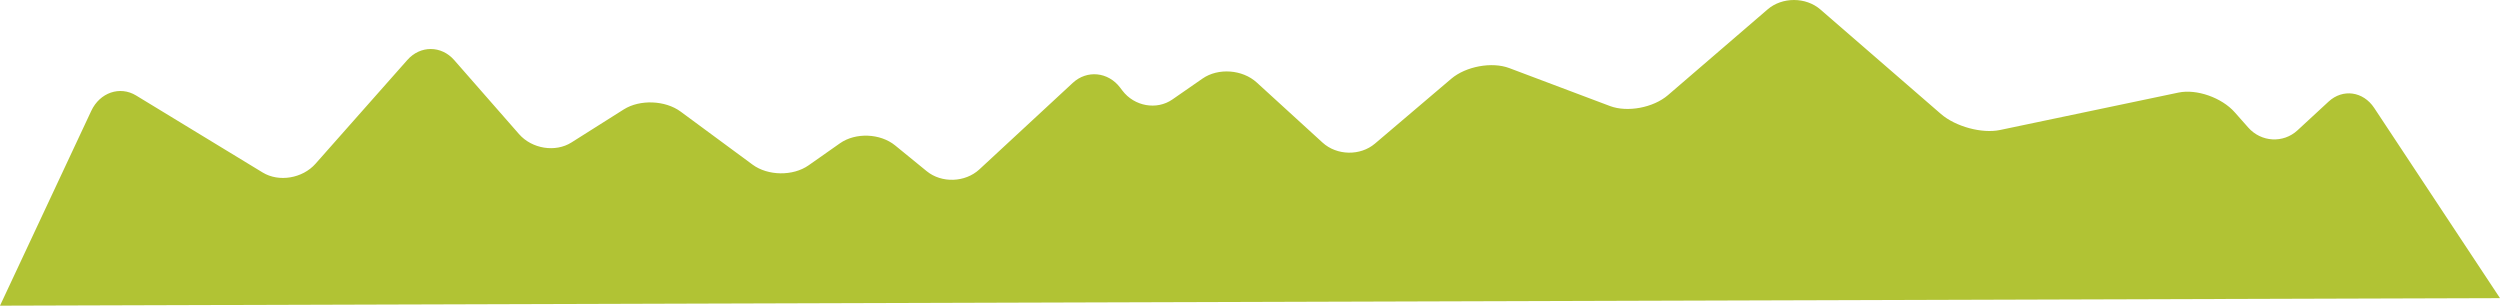<?xml version="1.0" encoding="utf-8"?>
<!-- Generator: Adobe Illustrator 15.1.0, SVG Export Plug-In . SVG Version: 6.00 Build 0)  -->
<!DOCTYPE svg PUBLIC "-//W3C//DTD SVG 1.1//EN" "http://www.w3.org/Graphics/SVG/1.1/DTD/svg11.dtd">
<svg version="1.1" id="Layer_1" xmlns="http://www.w3.org/2000/svg" xmlns:xlink="http://www.w3.org/1999/xlink" x="0px" y="0px"
	 width="782.324px" height="95.653px" viewBox="0 0 782.324 95.653" enable-background="new 0 0 782.324 95.653"
	 xml:space="preserve">
<path fill="#B1C334" d="M742.955,33.772c-3.438-5.197-9.83-6.082-14.277-1.973l-9.729,8.988c-4.445,4.109-11.344,3.719-15.404-0.871
	l-4.234-4.781c-4.062-4.593-11.934-7.352-17.58-6.168l-55.865,11.715c-5.646,1.186-13.92-1.057-18.477-5.008L569.662,2.974
	c-4.557-3.951-11.955-3.967-16.525-0.033l-31.188,26.836c-4.57,3.934-12.691,5.455-18.141,3.402l-31.506-11.871
	c-5.447-2.051-13.586-0.553-18.176,3.35l-23.863,20.281c-4.59,3.904-11.934,3.758-16.4-0.32L393.27,25.815
	c-4.467-4.078-12.057-4.633-16.951-1.238l-9.451,6.555c-4.896,3.396-11.895,2.154-15.631-2.775l-0.721-0.947
	c-3.738-4.93-10.369-5.588-14.812-1.475l-29.227,27.072c-4.443,4.113-11.82,4.367-16.477,0.568l-9.881-8.062
	c-4.656-3.802-12.385-4.104-17.264-0.678l-9.82,6.898c-4.879,3.428-12.732,3.328-17.543-0.219l-22.5-16.59
	c-4.811-3.548-12.774-3.855-17.788-0.688l-16.387,10.352c-5.013,3.168-12.351,1.996-16.392-2.617L142.14,18.81
	c-4.039-4.613-10.608-4.635-14.67-0.043L98.724,51.249c-4.062,4.59-11.455,5.816-16.512,2.74L42.585,29.877
	c-5.058-3.077-11.336-0.921-14.024,4.813L0,95.653l782.324-2.355L742.955,33.772z"/>
</svg>
